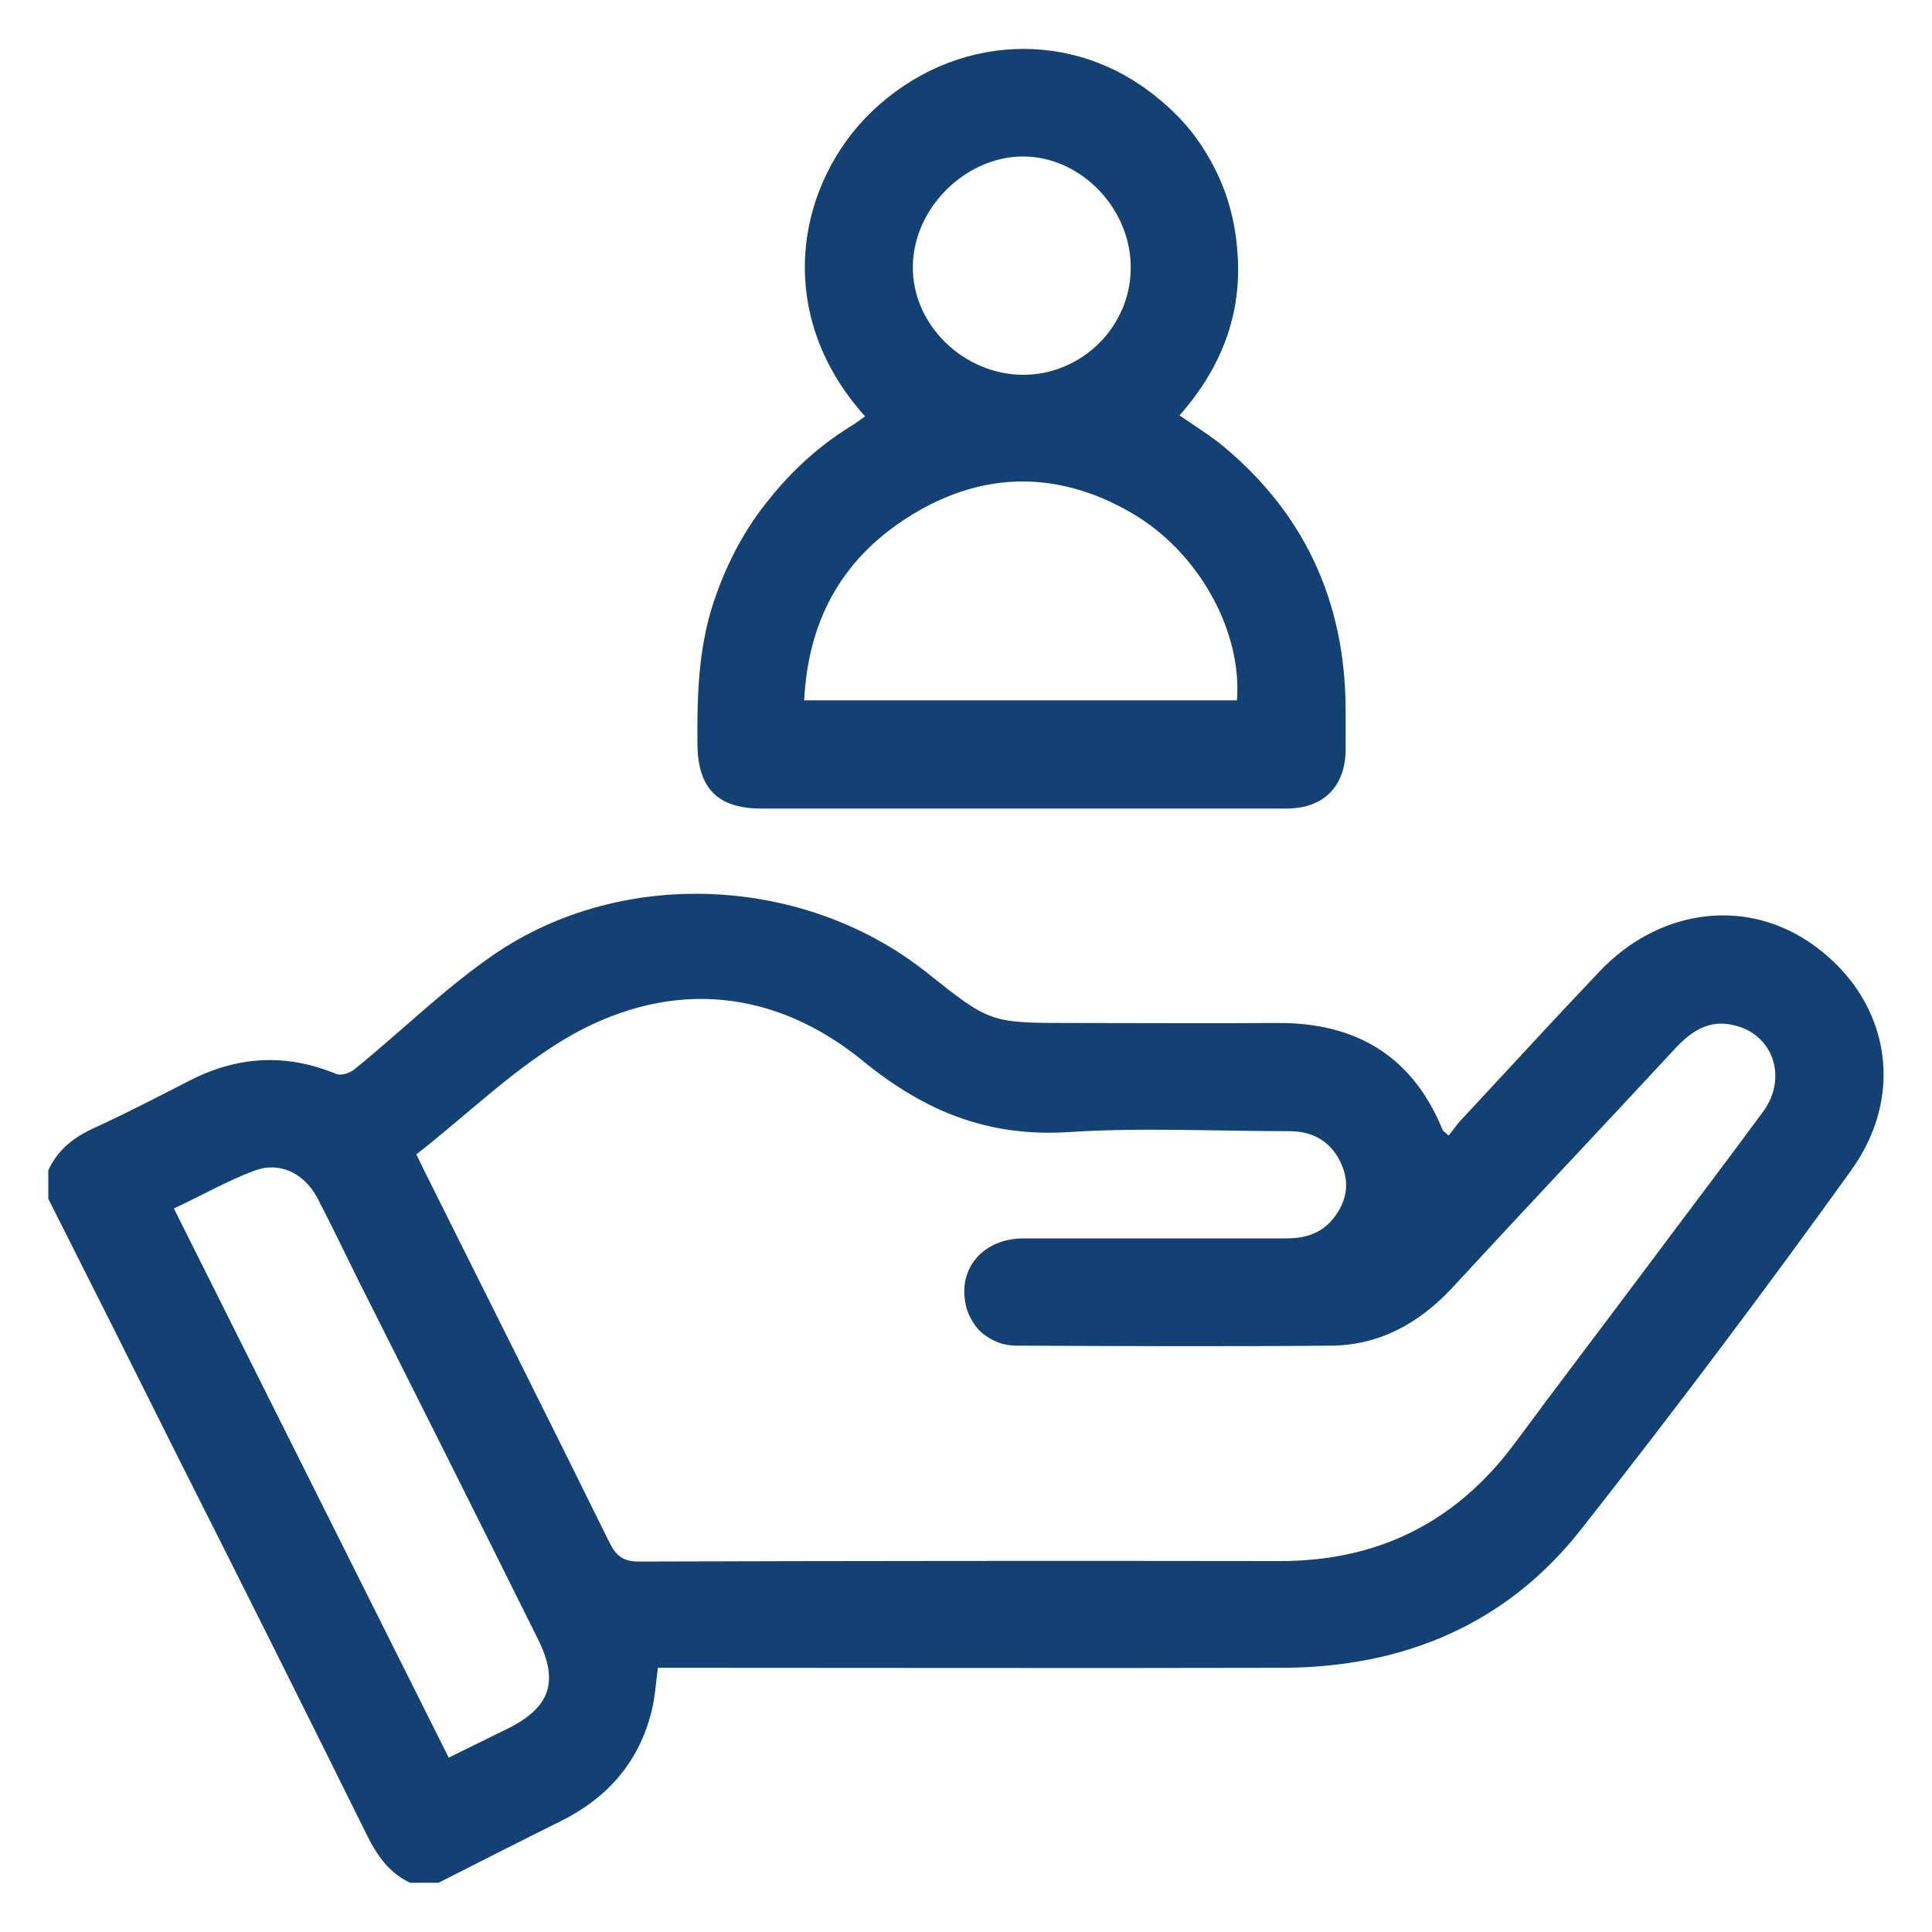 <svg version="1.2" xmlns="http://www.w3.org/2000/svg" viewBox="0 0 400 400" width="400" height="400">
	<title>02-svg</title>
	<style>
		.s0 { fill: #144174 } 
	</style>
	<path id="Layer" fill-rule="evenodd" class="s0" d="m10 242.3c2-4.4 5.5-7 9.8-8.9 6.5-3 12.9-6.3 19.3-9.6 9.9-5.1 19.9-5.8 30.4-1.5 1 0.5 3-0.1 4-1 9.6-7.8 18.6-16.7 28.8-23.7 26.6-18.2 64.3-16.3 89.5 3.7 13.2 10.5 13.2 10.5 30.1 10.5 14.2 0 28.4 0.1 42.6 0 16.3-0.1 28 6.9 34.2 22.2 0.1 0.2 0.4 0.3 1.2 1.1 0.8-0.9 1.5-2 2.4-3 9.6-10.3 19.1-20.7 28.8-30.9 12.1-12.8 29.5-15.3 43.1-6.4 16.5 10.9 21 31 9 47.6q-27.1 37.7-55.9 74.3c-15.5 19.7-36.8 28.5-61.7 28.6-41.6 0.1-83.3 0-125 0h-4.4c-0.4 3.2-0.6 6.2-1.3 9-2.6 10.5-9.1 17.9-18.7 22.7-8.5 4.2-16.9 8.5-25.4 12.8h-5.9c-4.3-2-6.8-5.6-8.9-9.8q-19.3-39-39-78-13.4-26.9-27-53.8zm76.2-3.3c1 2.1 1.6 3.3 2.2 4.5 12.6 25.3 25.3 50.5 37.8 75.9 1.4 2.8 2.9 3.9 6.1 3.9q66.2-0.2 132.4-0.1c20.5 0.1 36.8-8 49-24.5 8.8-11.9 17.8-23.7 26.7-35.6 8.2-11 16.5-21.9 24.6-32.9 5.3-7.2 2-16.3-6.3-18-4.9-1.1-8.5 1.3-11.7 4.7-15.4 16.6-31 33.1-46.3 49.7-6.8 7.3-15 11.9-25 12-21.7 0.2-43.5 0.1-65.3 0q-1.8 0-3.6-0.6-1.8-0.7-3.2-1.8-1.5-1.2-2.4-2.9-1-1.6-1.3-3.4c-1.5-7.4 3.7-13.4 11.8-13.5q27.2 0 54.5 0c3.6 0 6.9-0.8 9.4-3.6 3-3.4 4-7.4 2.2-11.6-2-4.7-5.8-7-10.8-7-15.4 0-30.8-0.8-46 0.2-16.6 1-29.7-4.4-42.4-14.8-18.2-14.8-39.3-16.9-59.9-5.5-11.8 6.6-21.7 16.5-32.5 24.9zm6.7 124.9c4.4-2.2 8.4-4.1 12.4-6.1 8.7-4.4 10.4-9.7 6.1-18.4q-18.6-37.4-37.3-74.5c-2.8-5.7-5.5-11.3-8.4-16.9-2.8-5.2-7.9-7.6-13.1-5.6-5.6 2.1-10.8 5.1-16.6 7.8zm86.2-277.7c-19.4-21.6-14-48.4 1.5-63.2 16.8-16 41.5-17.3 59.1-2.7q3.6 2.9 6.6 6.5 2.9 3.6 5 7.7 2.2 4.2 3.4 8.7 1.2 4.4 1.5 9.1c1 12.8-3.4 24-12 33.7 2.9 2 5.6 3.7 8.1 5.6 17.6 14.2 26.2 32.7 26.3 55.2q0 4.3 0 8.5c-0.1 7.5-4.5 12-12 12.1-14.4 0-28.7 0-43 0q-33 0-66 0c-9 0-13.1-4.2-13.2-13.2-0.1-10.7 0.2-21.2 4-31.4q1.9-5.3 4.6-10.2 2.7-4.9 6.3-9.3 3.5-4.4 7.6-8.1 4.2-3.8 9-6.8c1-0.6 2-1.3 3.2-2.2zm77 58.8c1.1-14.4-8-30.9-22-38.9-15.6-9-31.5-8.5-46.6 1.3-13.4 8.7-20.2 21.3-21 37.6zm-44.2-67.4c2.9 0 5.8-0.6 8.4-1.7 2.7-1.1 5.2-2.8 7.2-4.8 2.1-2 3.7-4.5 4.9-7.2 1.1-2.6 1.7-5.5 1.7-8.4 0.1-12.3-10.3-23.1-22.3-23.1-11.9 0-22.7 10.7-22.8 22.7-0.2 12.1 10.5 22.5 22.9 22.5z"/>
</svg>
